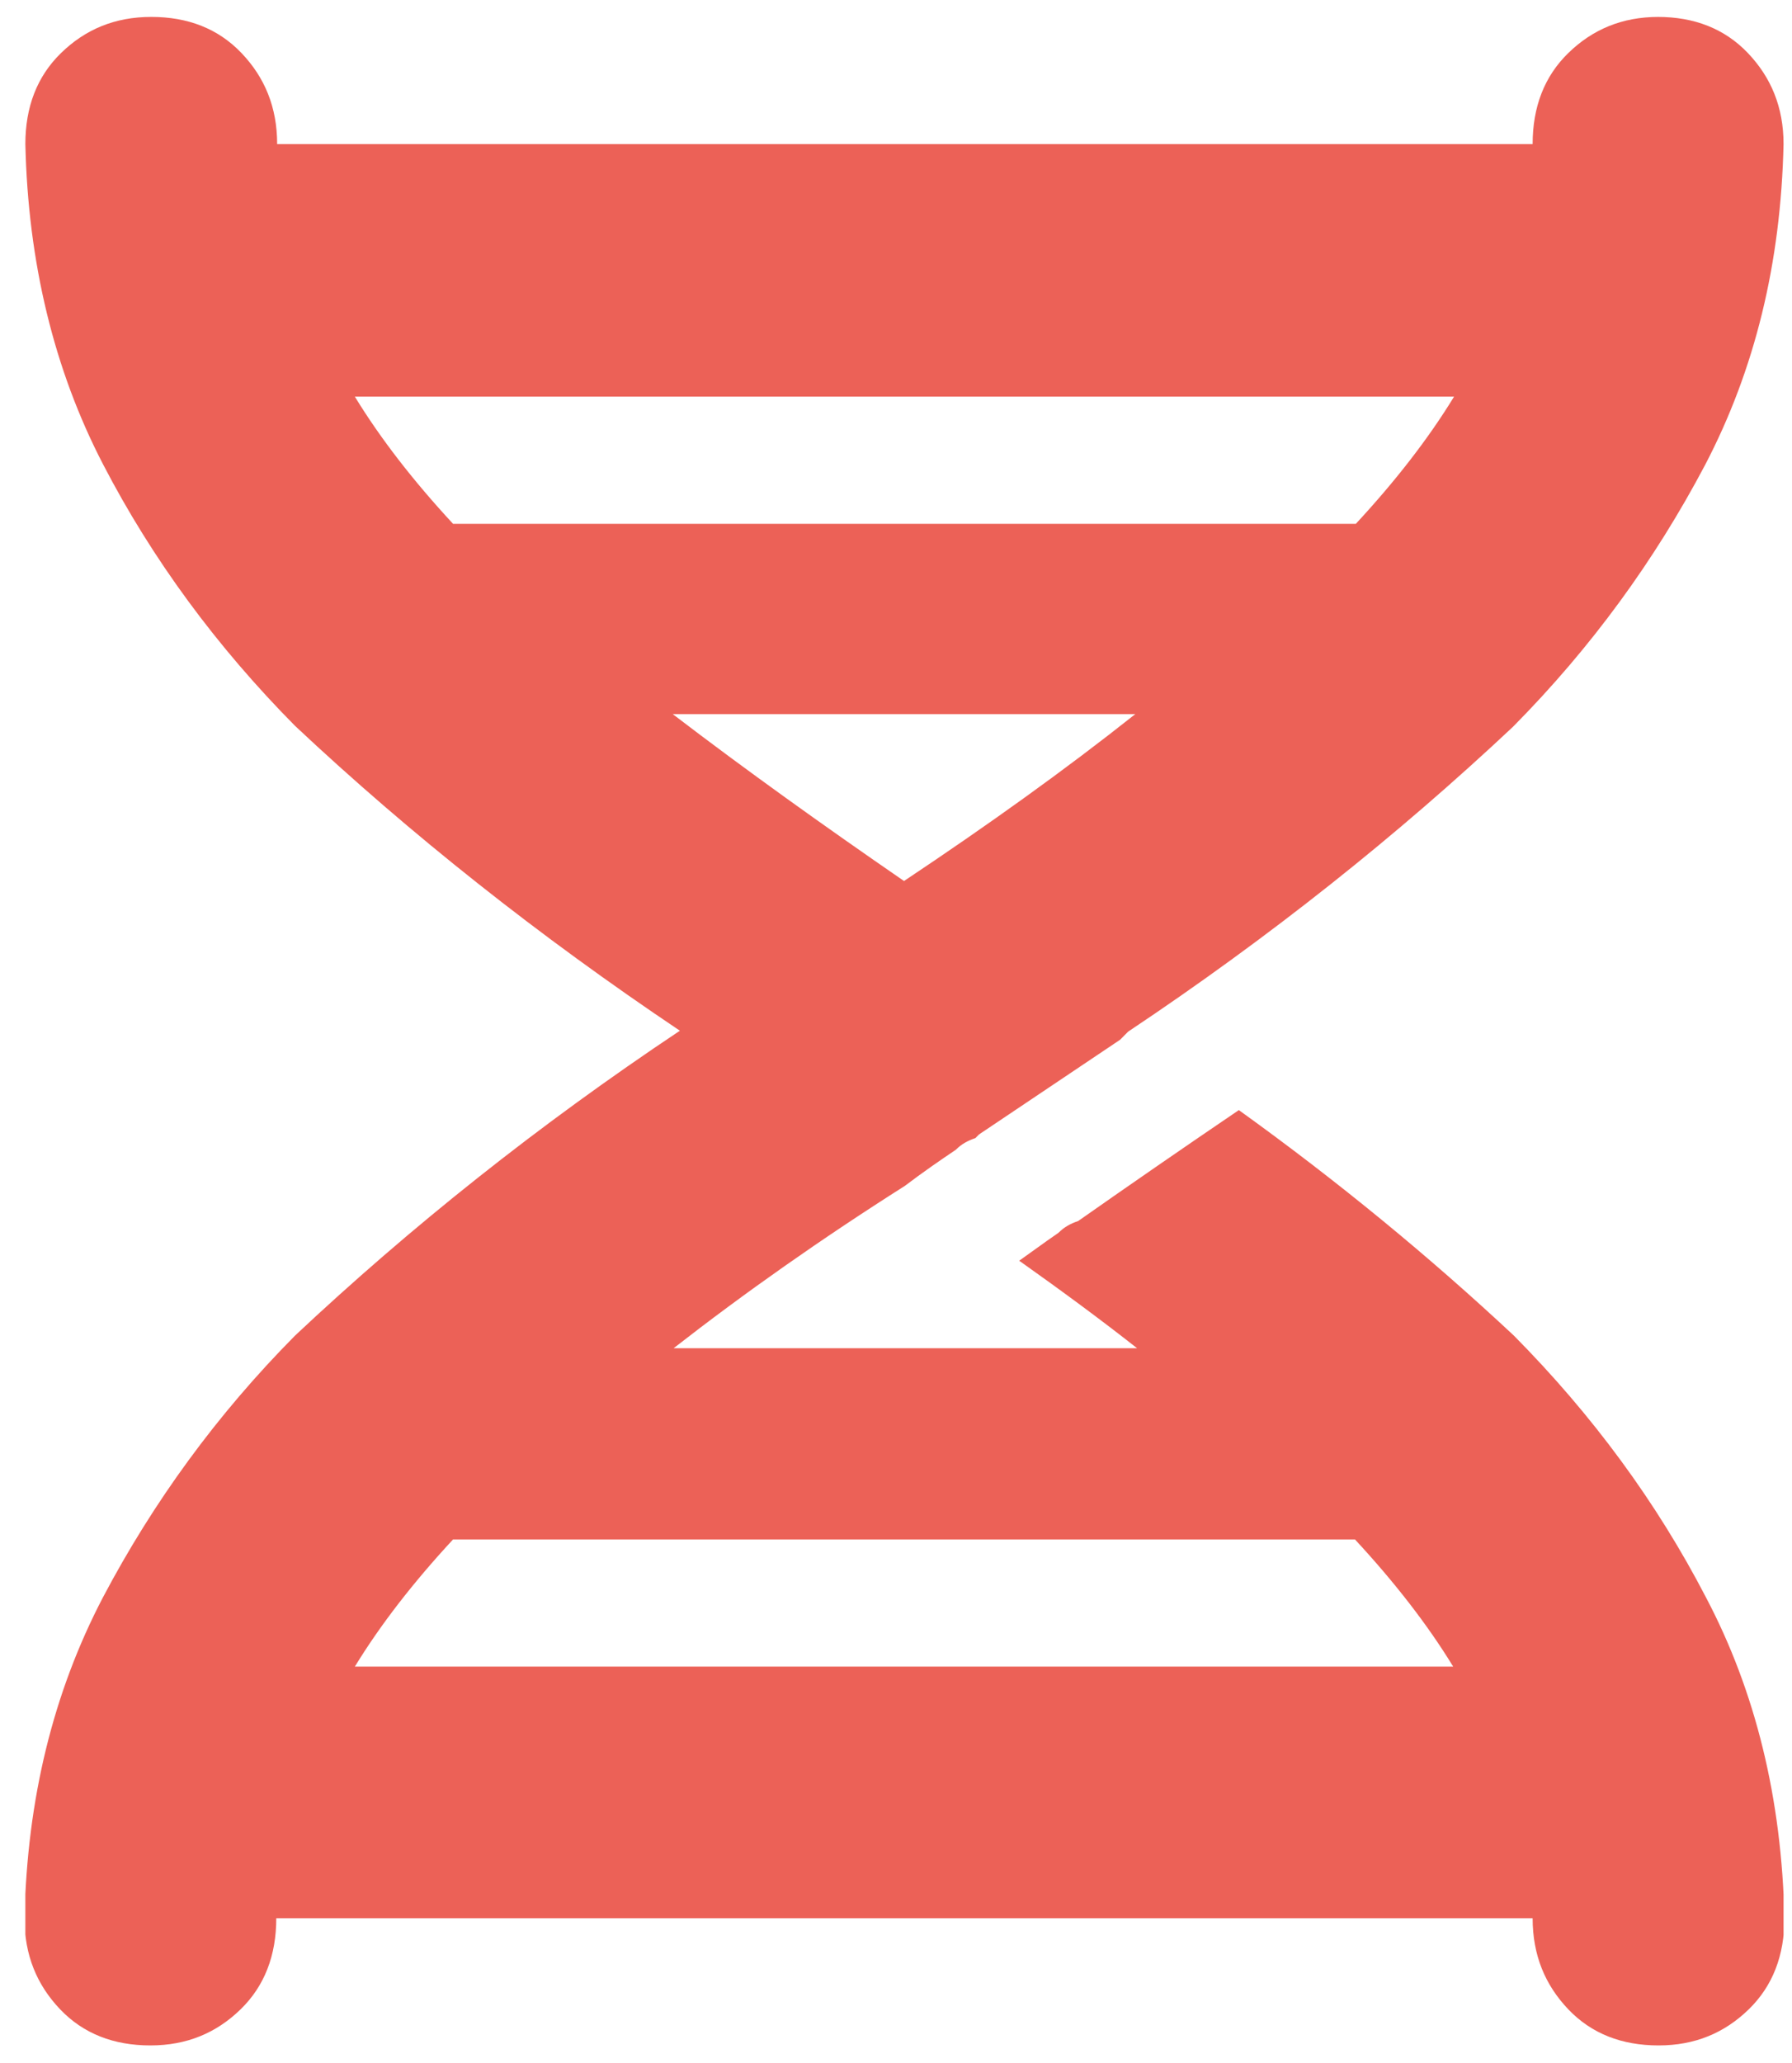 <svg width="53" height="61" viewBox="0 0 53 61" fill="none" xmlns="http://www.w3.org/2000/svg">
<g clip-path="url(#clip0_41_10752)">
<path d="M49.026 0.5C50.109 0.5 51.007 0.847 51.694 1.567C52.38 2.287 52.75 3.167 52.75 4.26C52.671 7.78 51.905 10.927 50.426 13.753C48.947 16.553 47.072 19.14 44.748 21.487C41.341 24.687 37.565 27.7 33.366 30.5L33.128 30.74L28.955 33.54L28.85 33.647C28.612 33.727 28.427 33.833 28.269 33.993C27.793 34.313 27.291 34.66 26.763 35.06C24.281 36.633 22.01 38.233 19.923 39.86H33.63C32.547 39.007 31.385 38.153 30.144 37.273L30.962 36.687L31.306 36.447C31.464 36.287 31.649 36.18 31.887 36.1C33.445 35.007 35.029 33.913 36.64 32.82C39.572 34.927 42.292 37.167 44.774 39.487C47.098 41.833 49 44.42 50.452 47.22C51.931 50.02 52.697 53.193 52.776 56.713C52.776 57.807 52.433 58.713 51.72 59.407C51.007 60.1 50.136 60.473 49.053 60.473C47.97 60.473 47.072 60.127 46.385 59.407C45.699 58.687 45.329 57.807 45.329 56.713H8.171C8.171 57.807 7.828 58.713 7.115 59.407C6.402 60.1 5.53 60.473 4.447 60.473C3.365 60.473 2.467 60.127 1.78 59.407C1.093 58.687 0.724 57.807 0.724 56.713C0.803 53.193 1.569 50.047 3.048 47.22C4.527 44.42 6.402 41.833 8.726 39.487C12.133 36.287 15.909 33.273 20.108 30.473C15.935 27.673 12.133 24.66 8.726 21.46C6.402 19.113 4.5 16.527 3.048 13.727C1.595 10.927 0.829 7.753 0.75 4.26C0.75 3.167 1.093 2.26 1.806 1.567C2.519 0.873 3.391 0.5 4.474 0.5C5.557 0.5 6.454 0.847 7.141 1.567C7.828 2.287 8.197 3.167 8.197 4.26H45.329C45.329 3.167 45.672 2.26 46.385 1.567C47.098 0.873 47.97 0.5 49.053 0.5L49.026 0.5ZM40.1 15.487C41.262 14.233 42.239 12.98 43.005 11.727H10.495C11.261 12.98 12.238 14.233 13.4 15.487H40.1ZM13.4 45.513C12.238 46.767 11.261 48.02 10.495 49.273H42.979C42.213 48.02 41.236 46.767 40.074 45.513H13.4ZM19.897 21.113C22.062 22.767 24.334 24.393 26.737 26.047C29.219 24.393 31.491 22.767 33.577 21.113H19.87H19.897Z" fill="#EC6157"/>
</g>
<defs>
<clipPath id="clip0_41_10752">
<rect width="52" height="60" fill="white" transform="translate(0.75 0.5)"/>
</clipPath>
</defs>
</svg>
